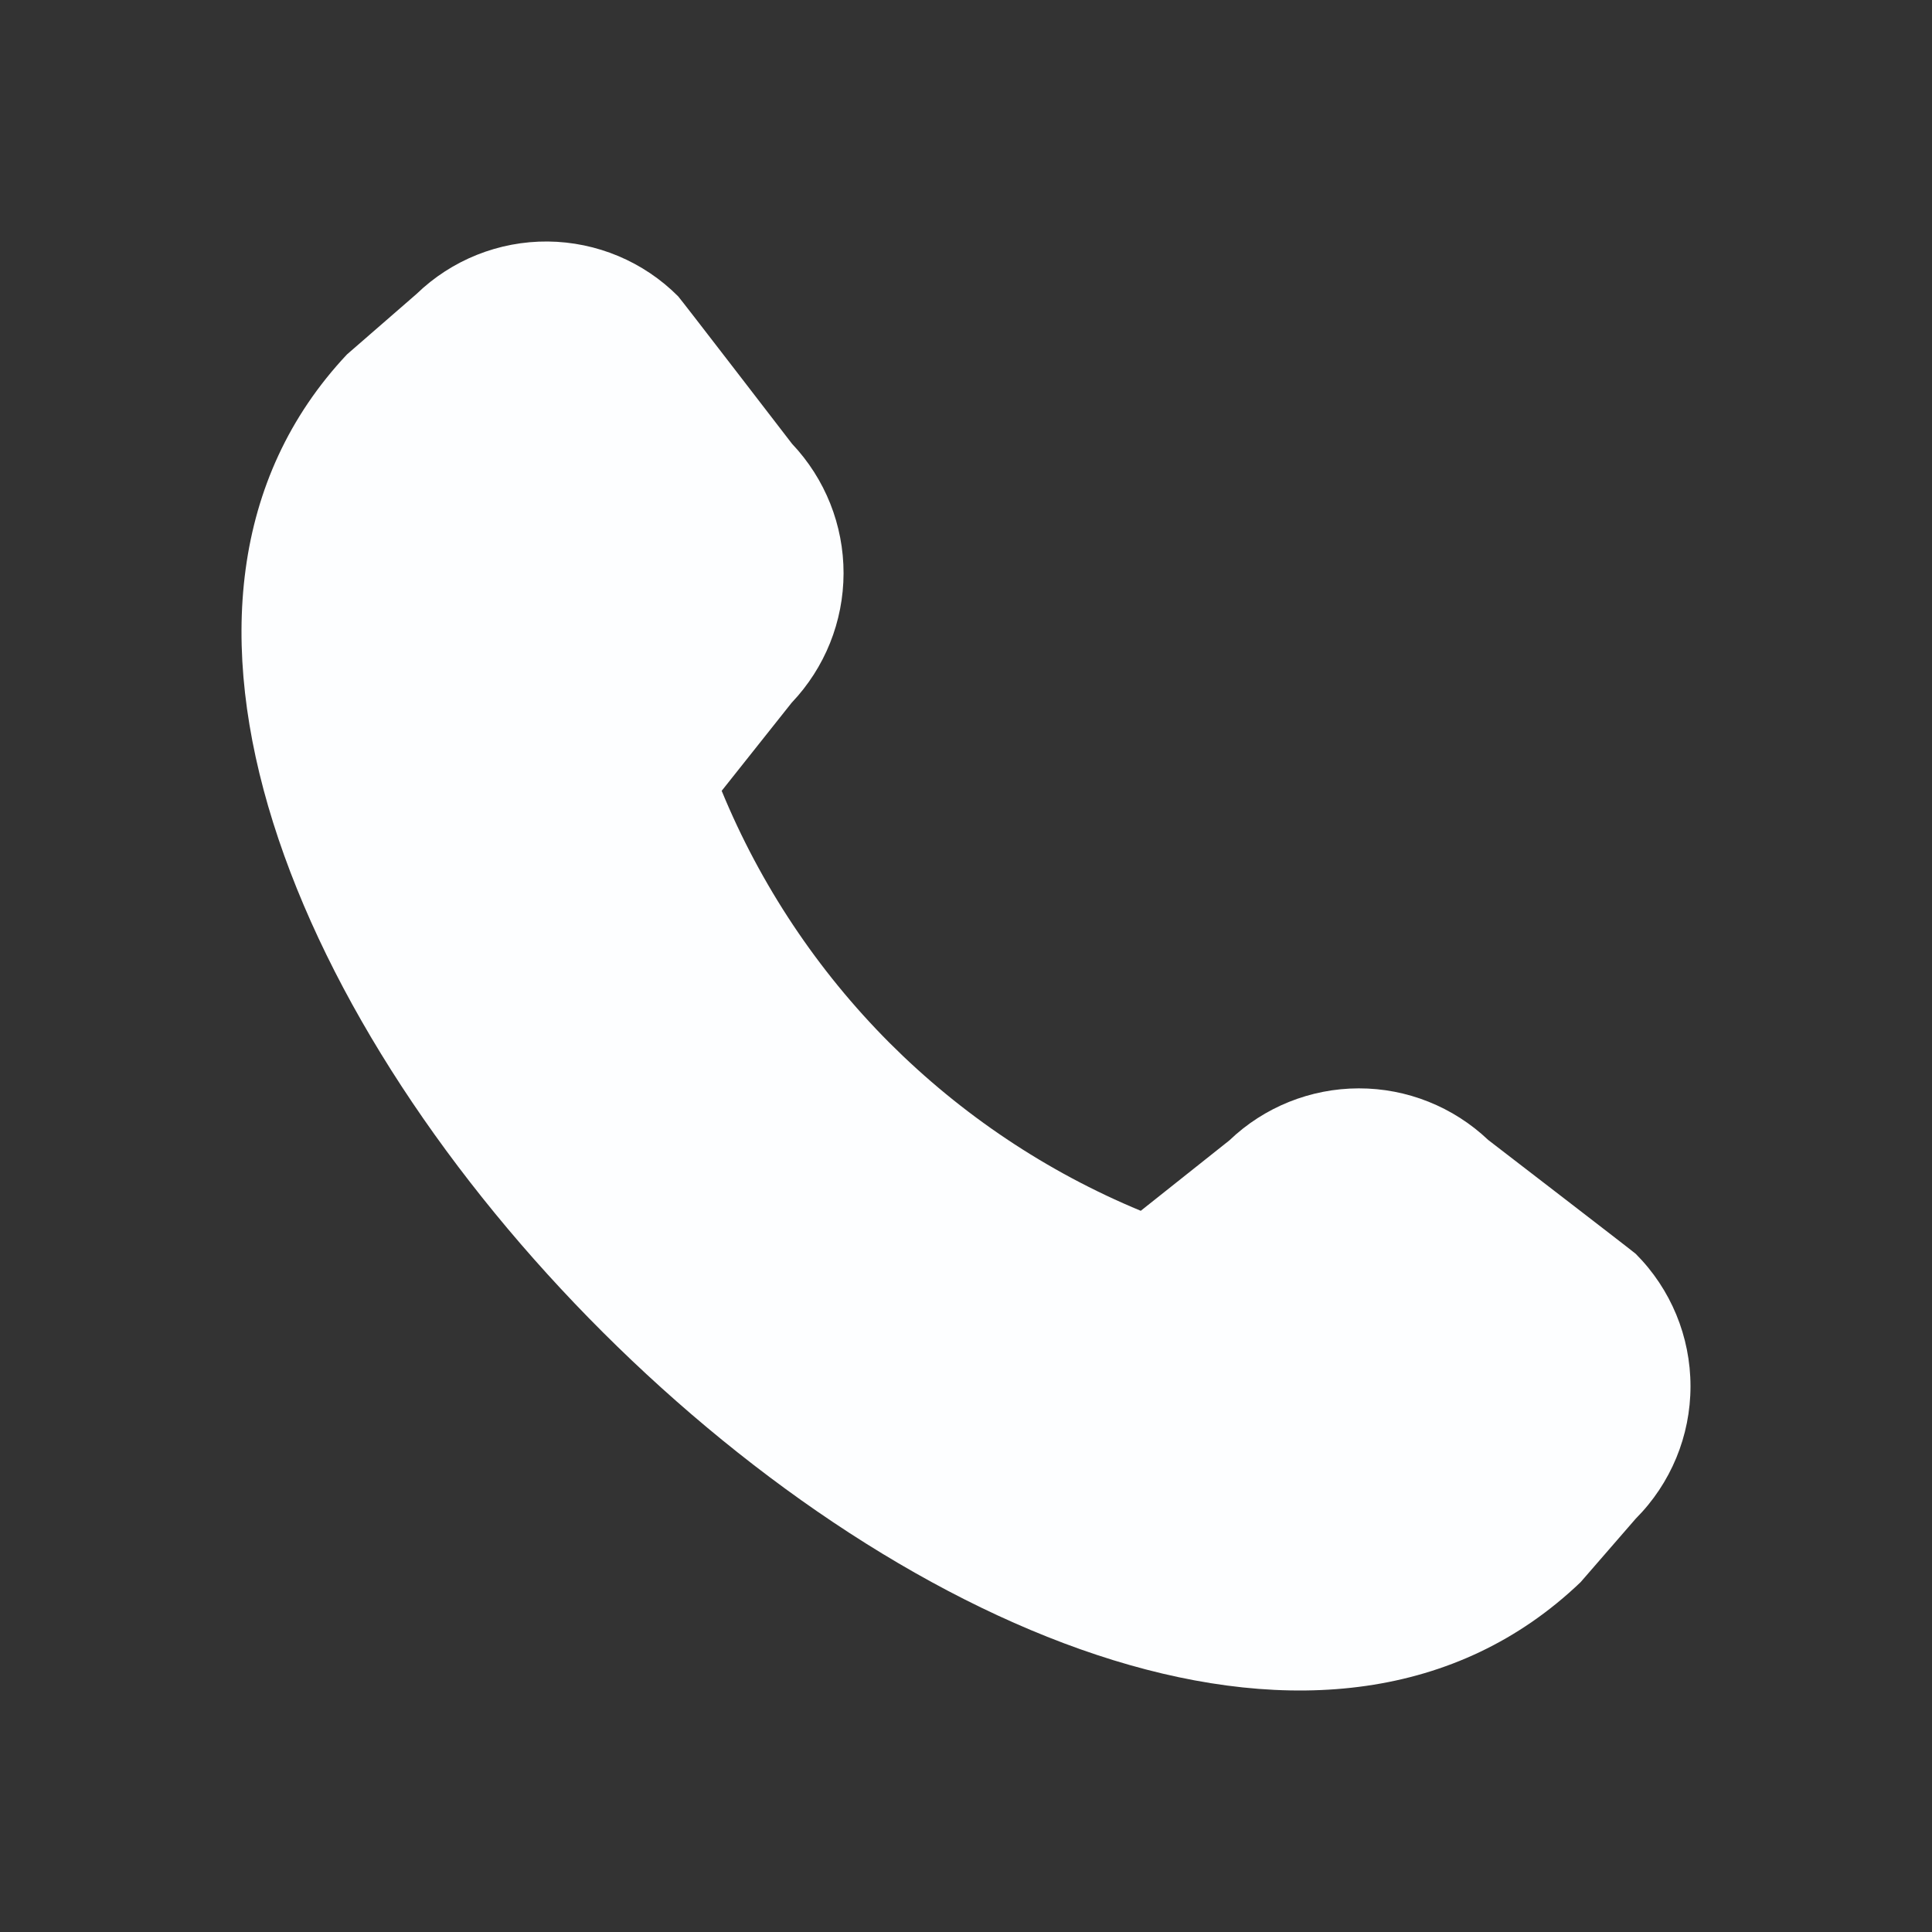 <svg width="24" height="24" viewBox="0 0 24 24" fill="none" xmlns="http://www.w3.org/2000/svg">
<rect x="0" y="0" width="24" height="24" fill="#333333" stroke="none"/>
<path d="M21 17.221C21 16.604 20.756 16.013 20.32 15.576C20.297 15.553 18.487 14.161 18.487 14.161C18.053 13.749 17.477 13.519 16.879 13.52C16.28 13.521 15.704 13.752 15.272 14.166L14.171 15.041C13.003 14.557 11.941 13.847 11.047 12.952C10.154 12.056 9.446 10.993 8.965 9.824L9.834 8.73C10.247 8.296 10.478 7.721 10.479 7.122C10.48 6.524 10.251 5.948 9.839 5.513C9.839 5.513 8.448 3.704 8.424 3.681C7.995 3.25 7.413 3.006 6.805 3C6.197 2.995 5.611 3.229 5.174 3.652L4.31 4.403C-1.489 10.576 13.482 25.542 19.635 19.654L20.32 18.865C20.756 18.428 21 17.837 21 17.221Z" fill="#FDFEFF"/>
</svg>
